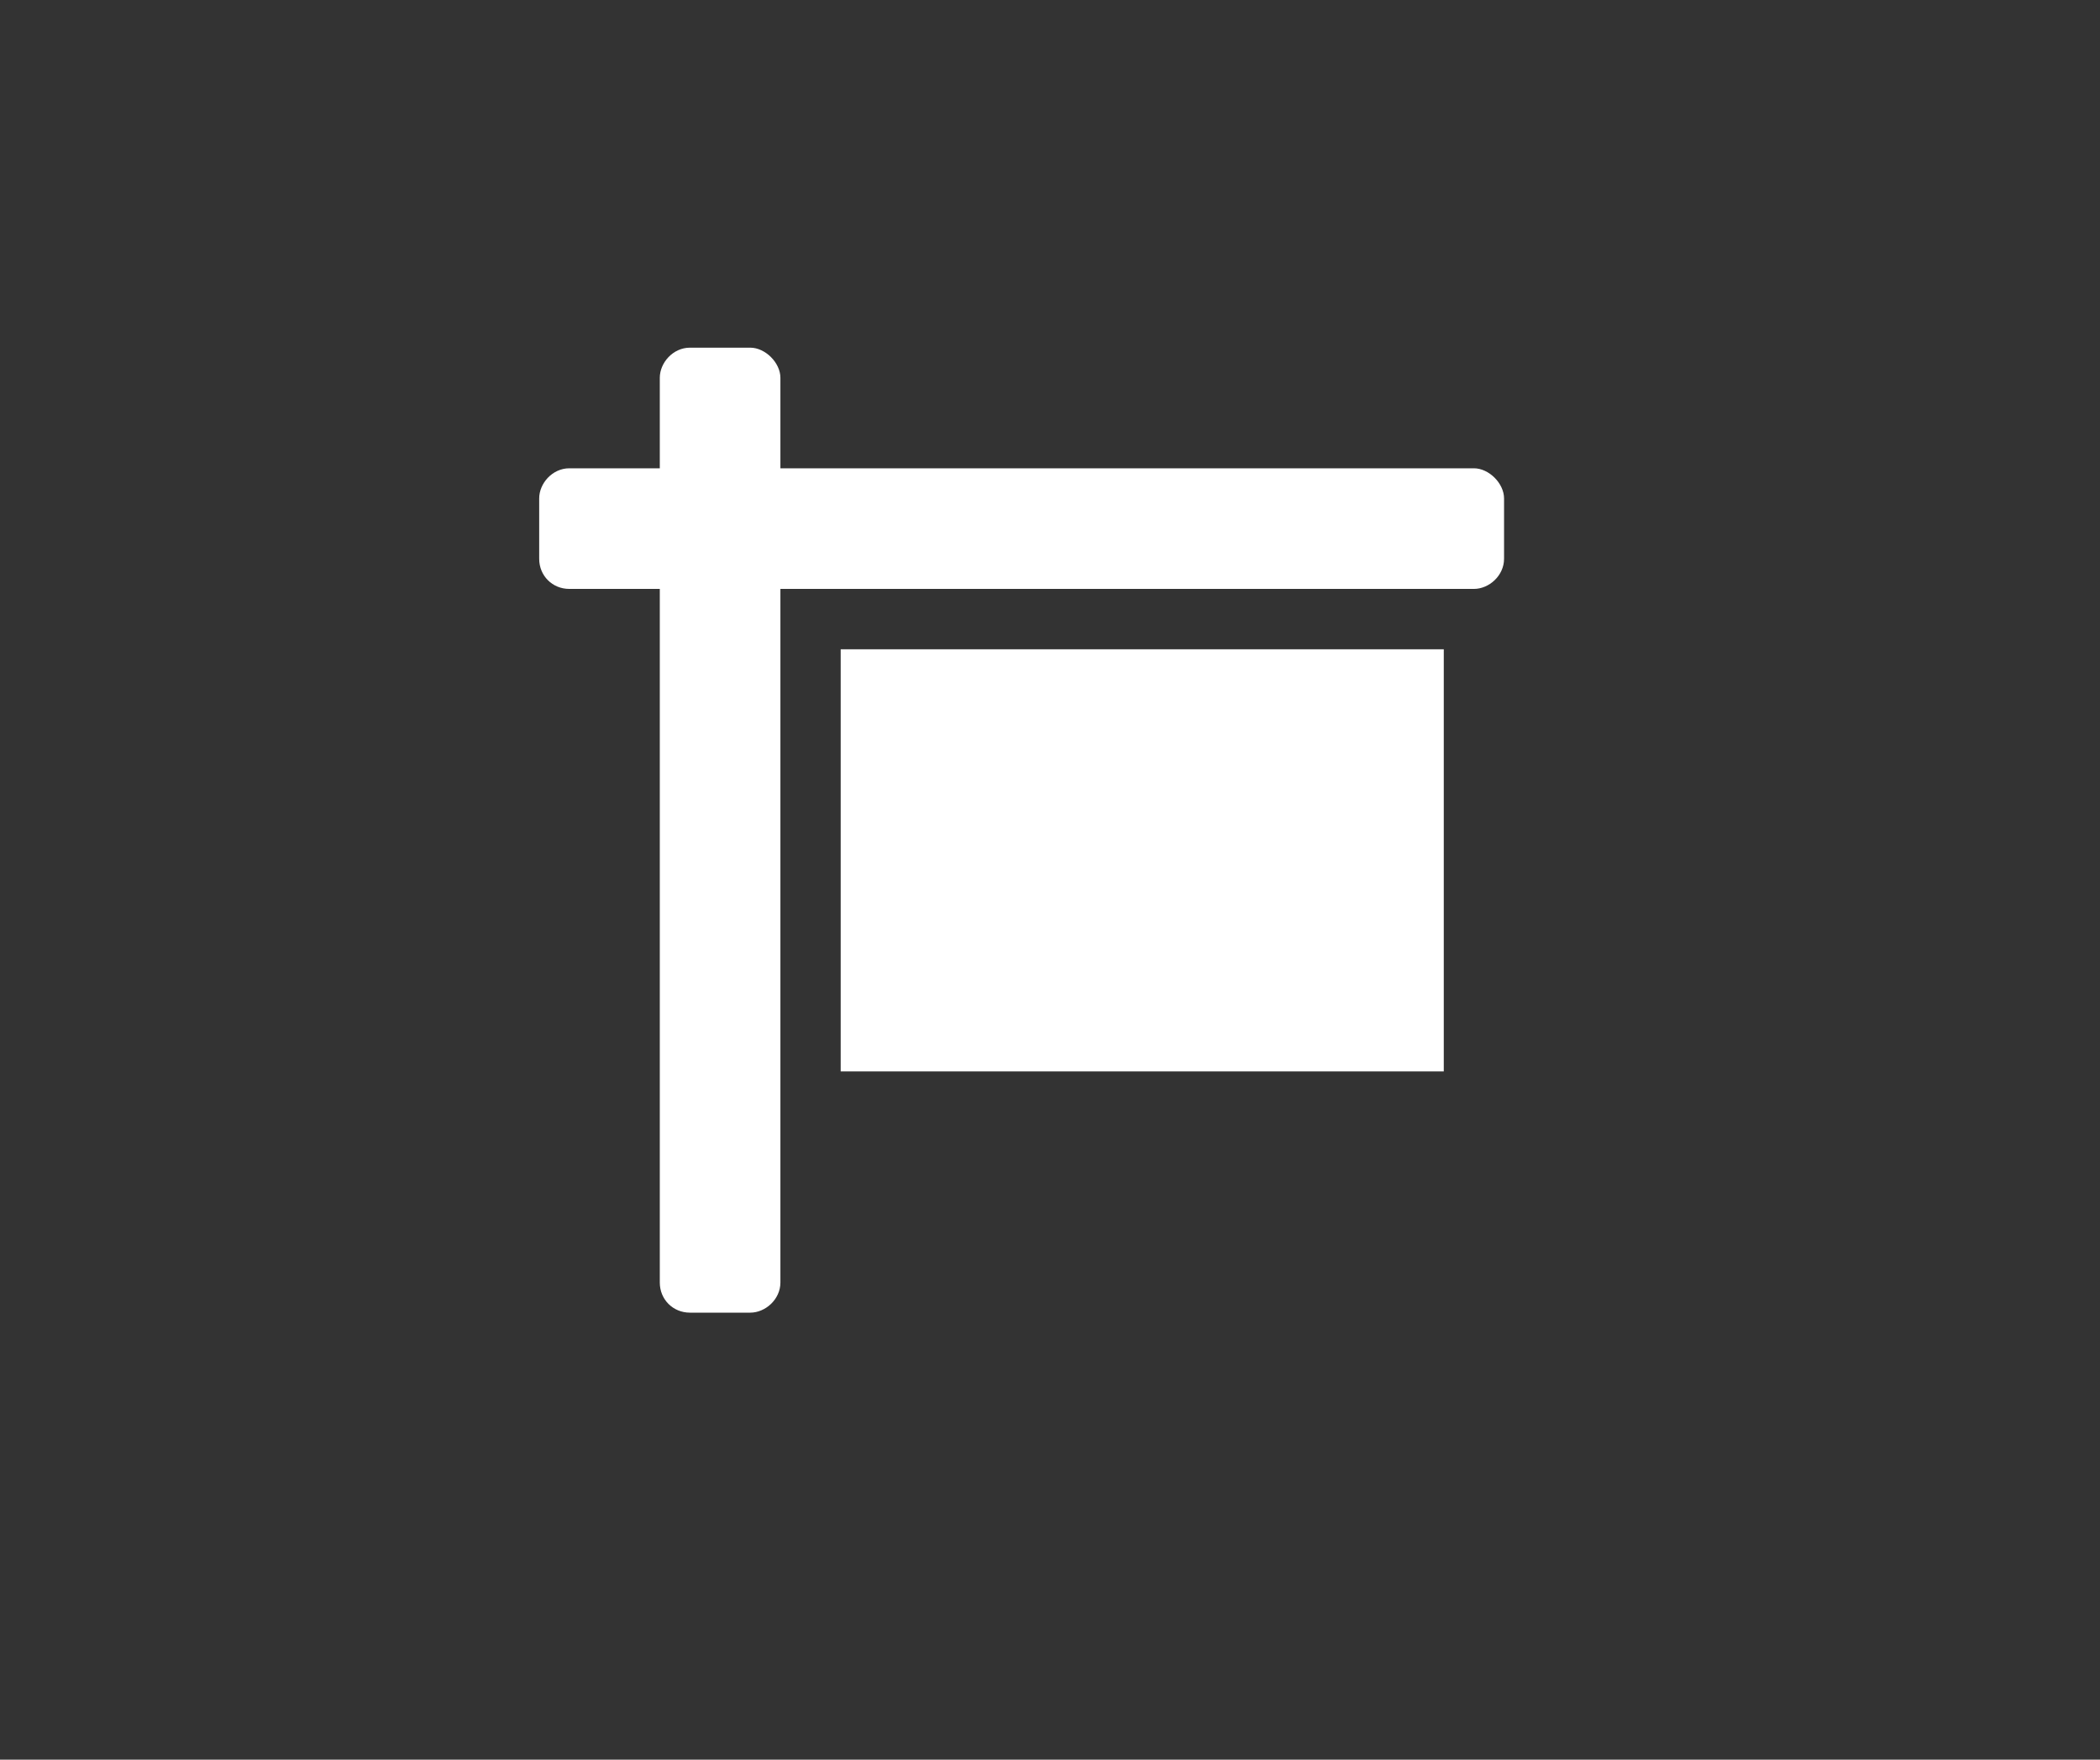 <svg width="37" height="31" viewBox="0 0 37 31" fill="none" xmlns="http://www.w3.org/2000/svg">
<rect x="0" y="0" width="37" height="31" fill="#333333" stroke="none"/>
<path d="M25.969 8.25H13.75V6.656C13.75 6.391 13.484 6.125 13.219 6.125H12.156C11.857 6.125 11.625 6.391 11.625 6.656V8.25H10.031C9.732 8.25 9.5 8.516 9.5 8.781V9.844C9.5 10.143 9.732 10.375 10.031 10.375H11.625V22.594C11.625 22.893 11.857 23.125 12.156 23.125H13.219C13.484 23.125 13.75 22.893 13.75 22.594V10.375H25.969C26.234 10.375 26.5 10.143 26.5 9.844V8.781C26.5 8.516 26.234 8.25 25.969 8.25ZM14.812 18.875H25.438V11.438H14.812V18.875Z" fill="white"/>
</svg>
